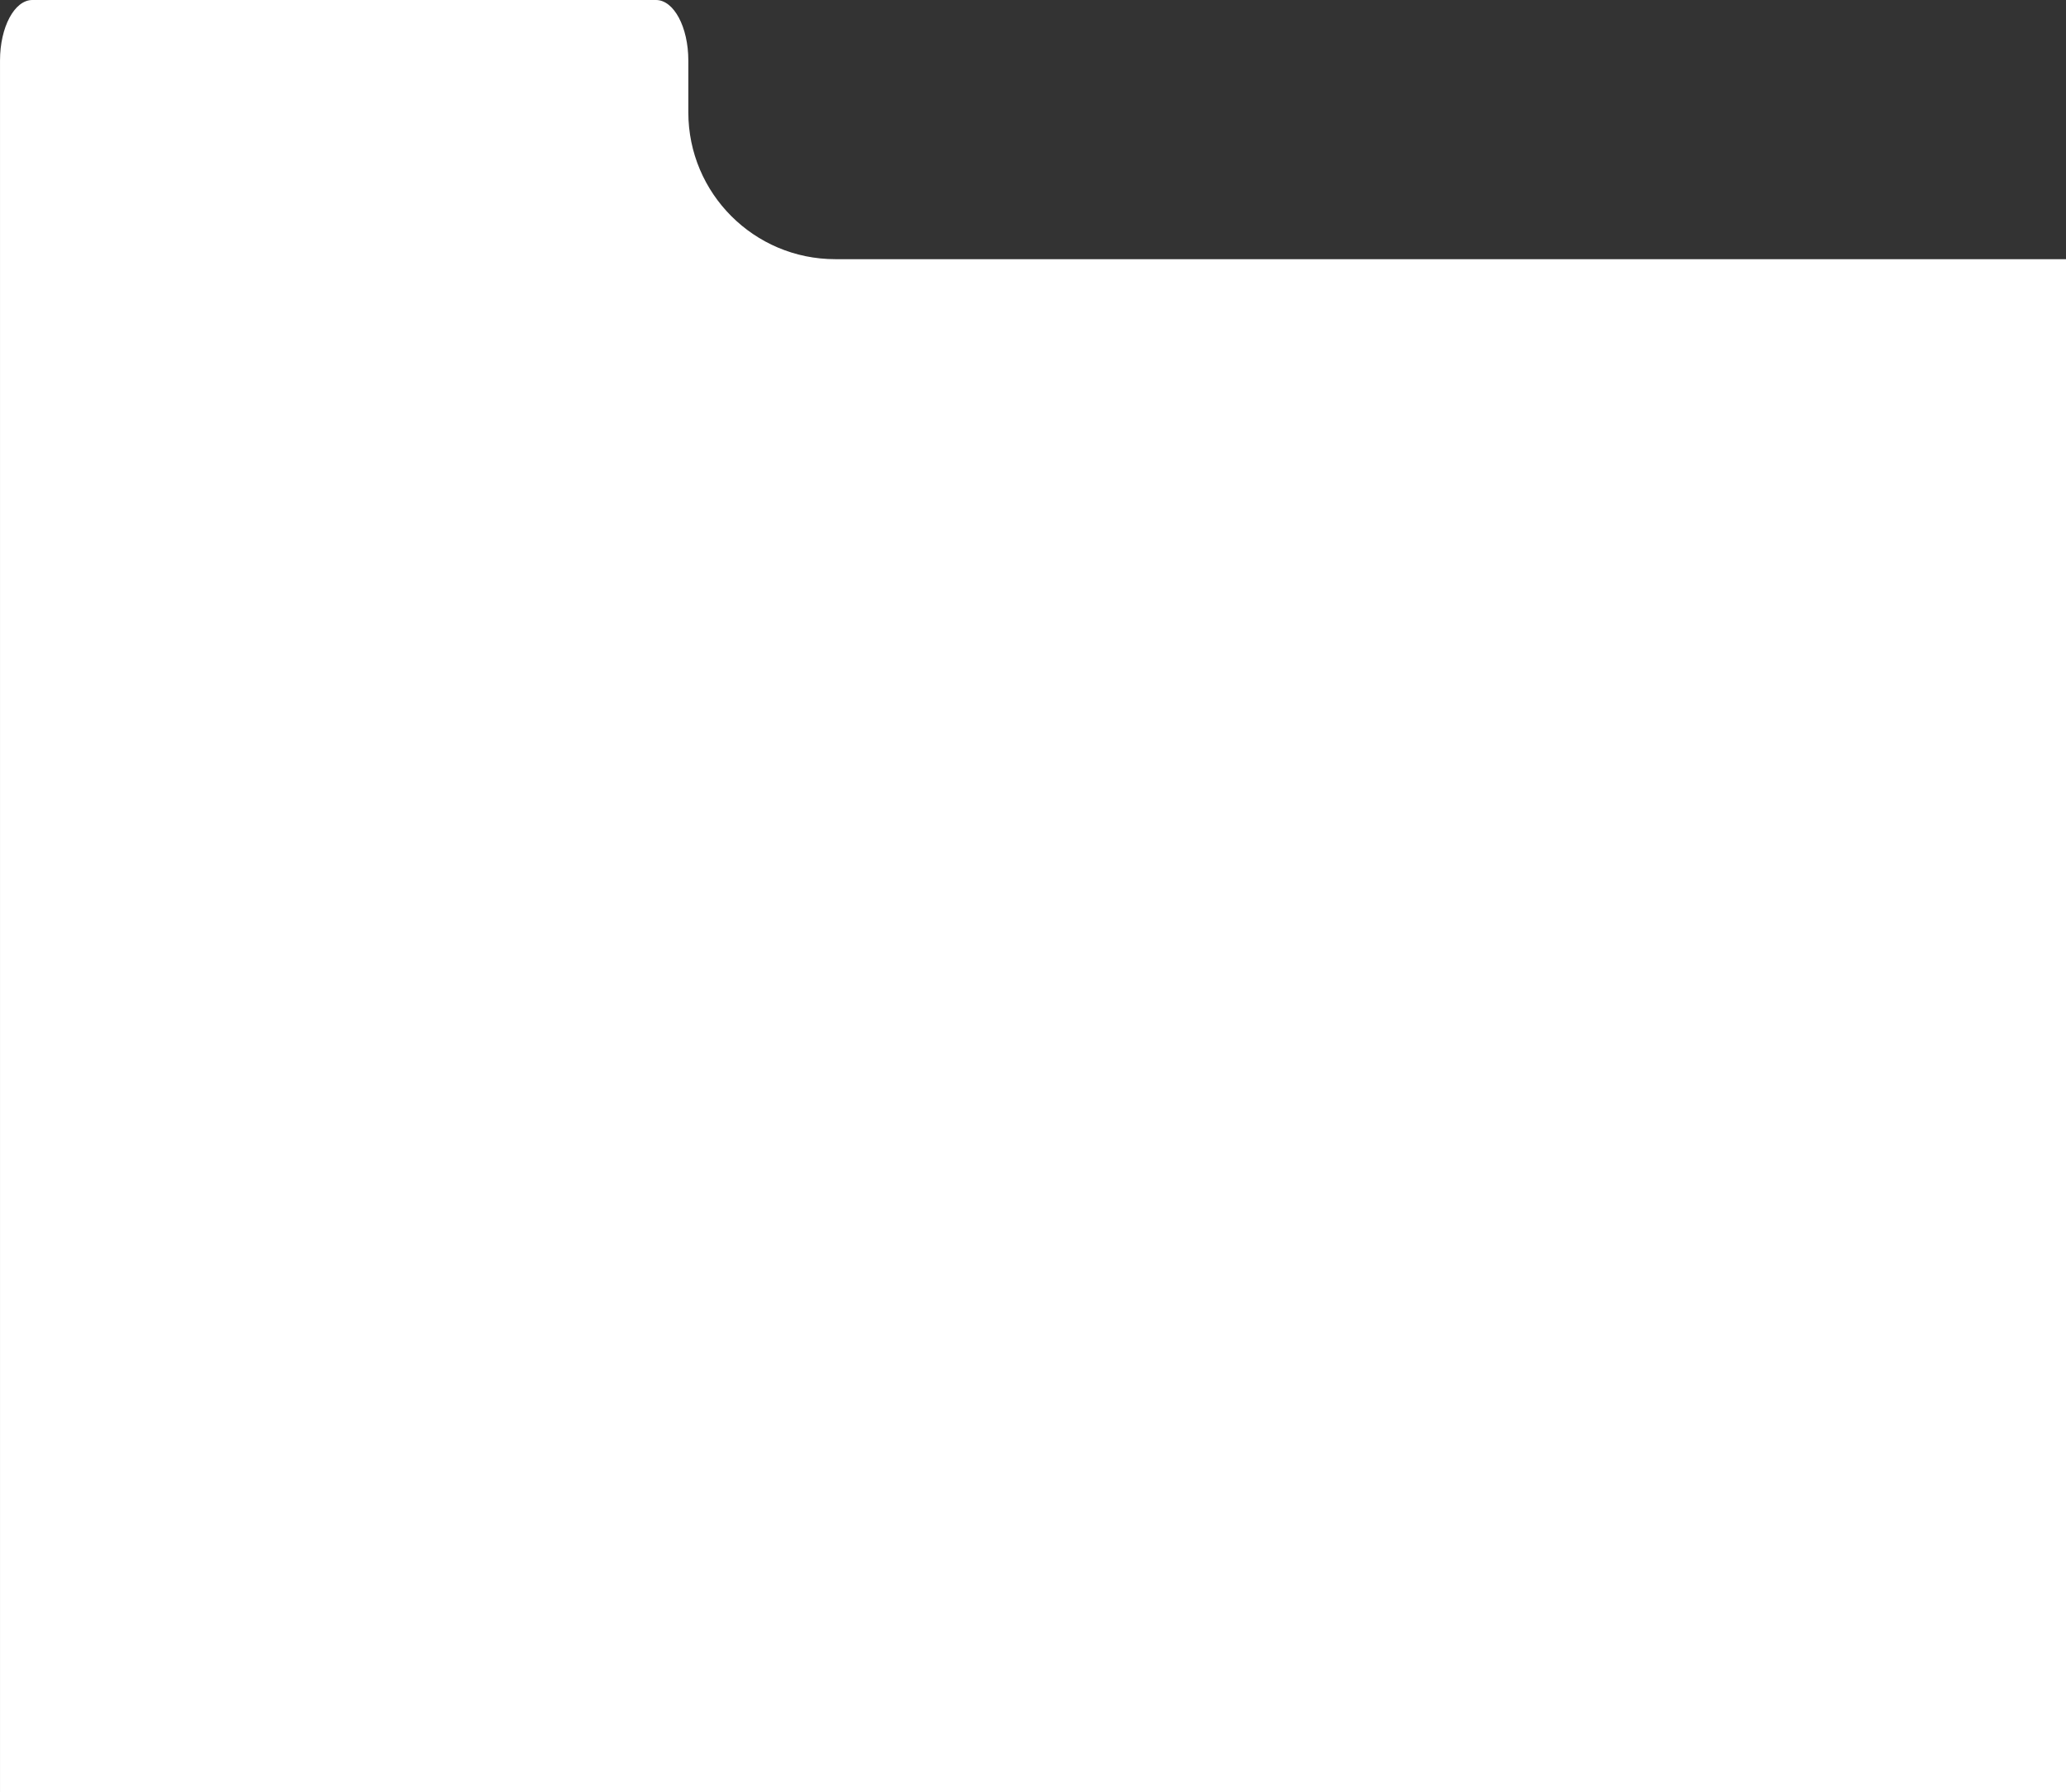 <?xml version="1.0" encoding="UTF-8"?> <svg xmlns="http://www.w3.org/2000/svg" viewBox="0 0 706.00 612.63" data-guides="{&quot;vertical&quot;:[],&quot;horizontal&quot;:[]}"><rect x="0" y="0" width="706.00" height="612.63" fill="#333333" stroke="none"/><defs></defs><path fill="#ffffff" stroke="none" fill-opacity="1" stroke-width="1" stroke-opacity="1" baseline-shift="baseline" id="tSvg88d7bc99d2" title="Path 1" d="M11.054 0C4.952 0 0.006 9.255 0.006 20.671C0.006 51.677 0.006 82.684 0.006 113.69C0.006 113.69 0.006 121.259 0.006 125.502C0.006 339.594 0.006 553.686 0.006 767.777C0.006 782.455 6.365 794.354 14.211 794.354C309.883 794.354 605.555 794.354 901.227 794.354C909.073 794.354 915.433 782.455 915.433 767.777C915.433 550.24 915.433 332.704 915.433 115.167C915.433 100.489 909.073 88.59 901.227 88.59C695.957 88.59 490.688 88.59 285.418 88.59C257.694 88.59 235.217 66.114 235.217 38.389C235.217 32.483 235.217 26.577 235.217 20.671C235.217 9.255 230.271 0 224.17 0C153.131 0 82.093 0 11.054 0Z"></path></svg> 